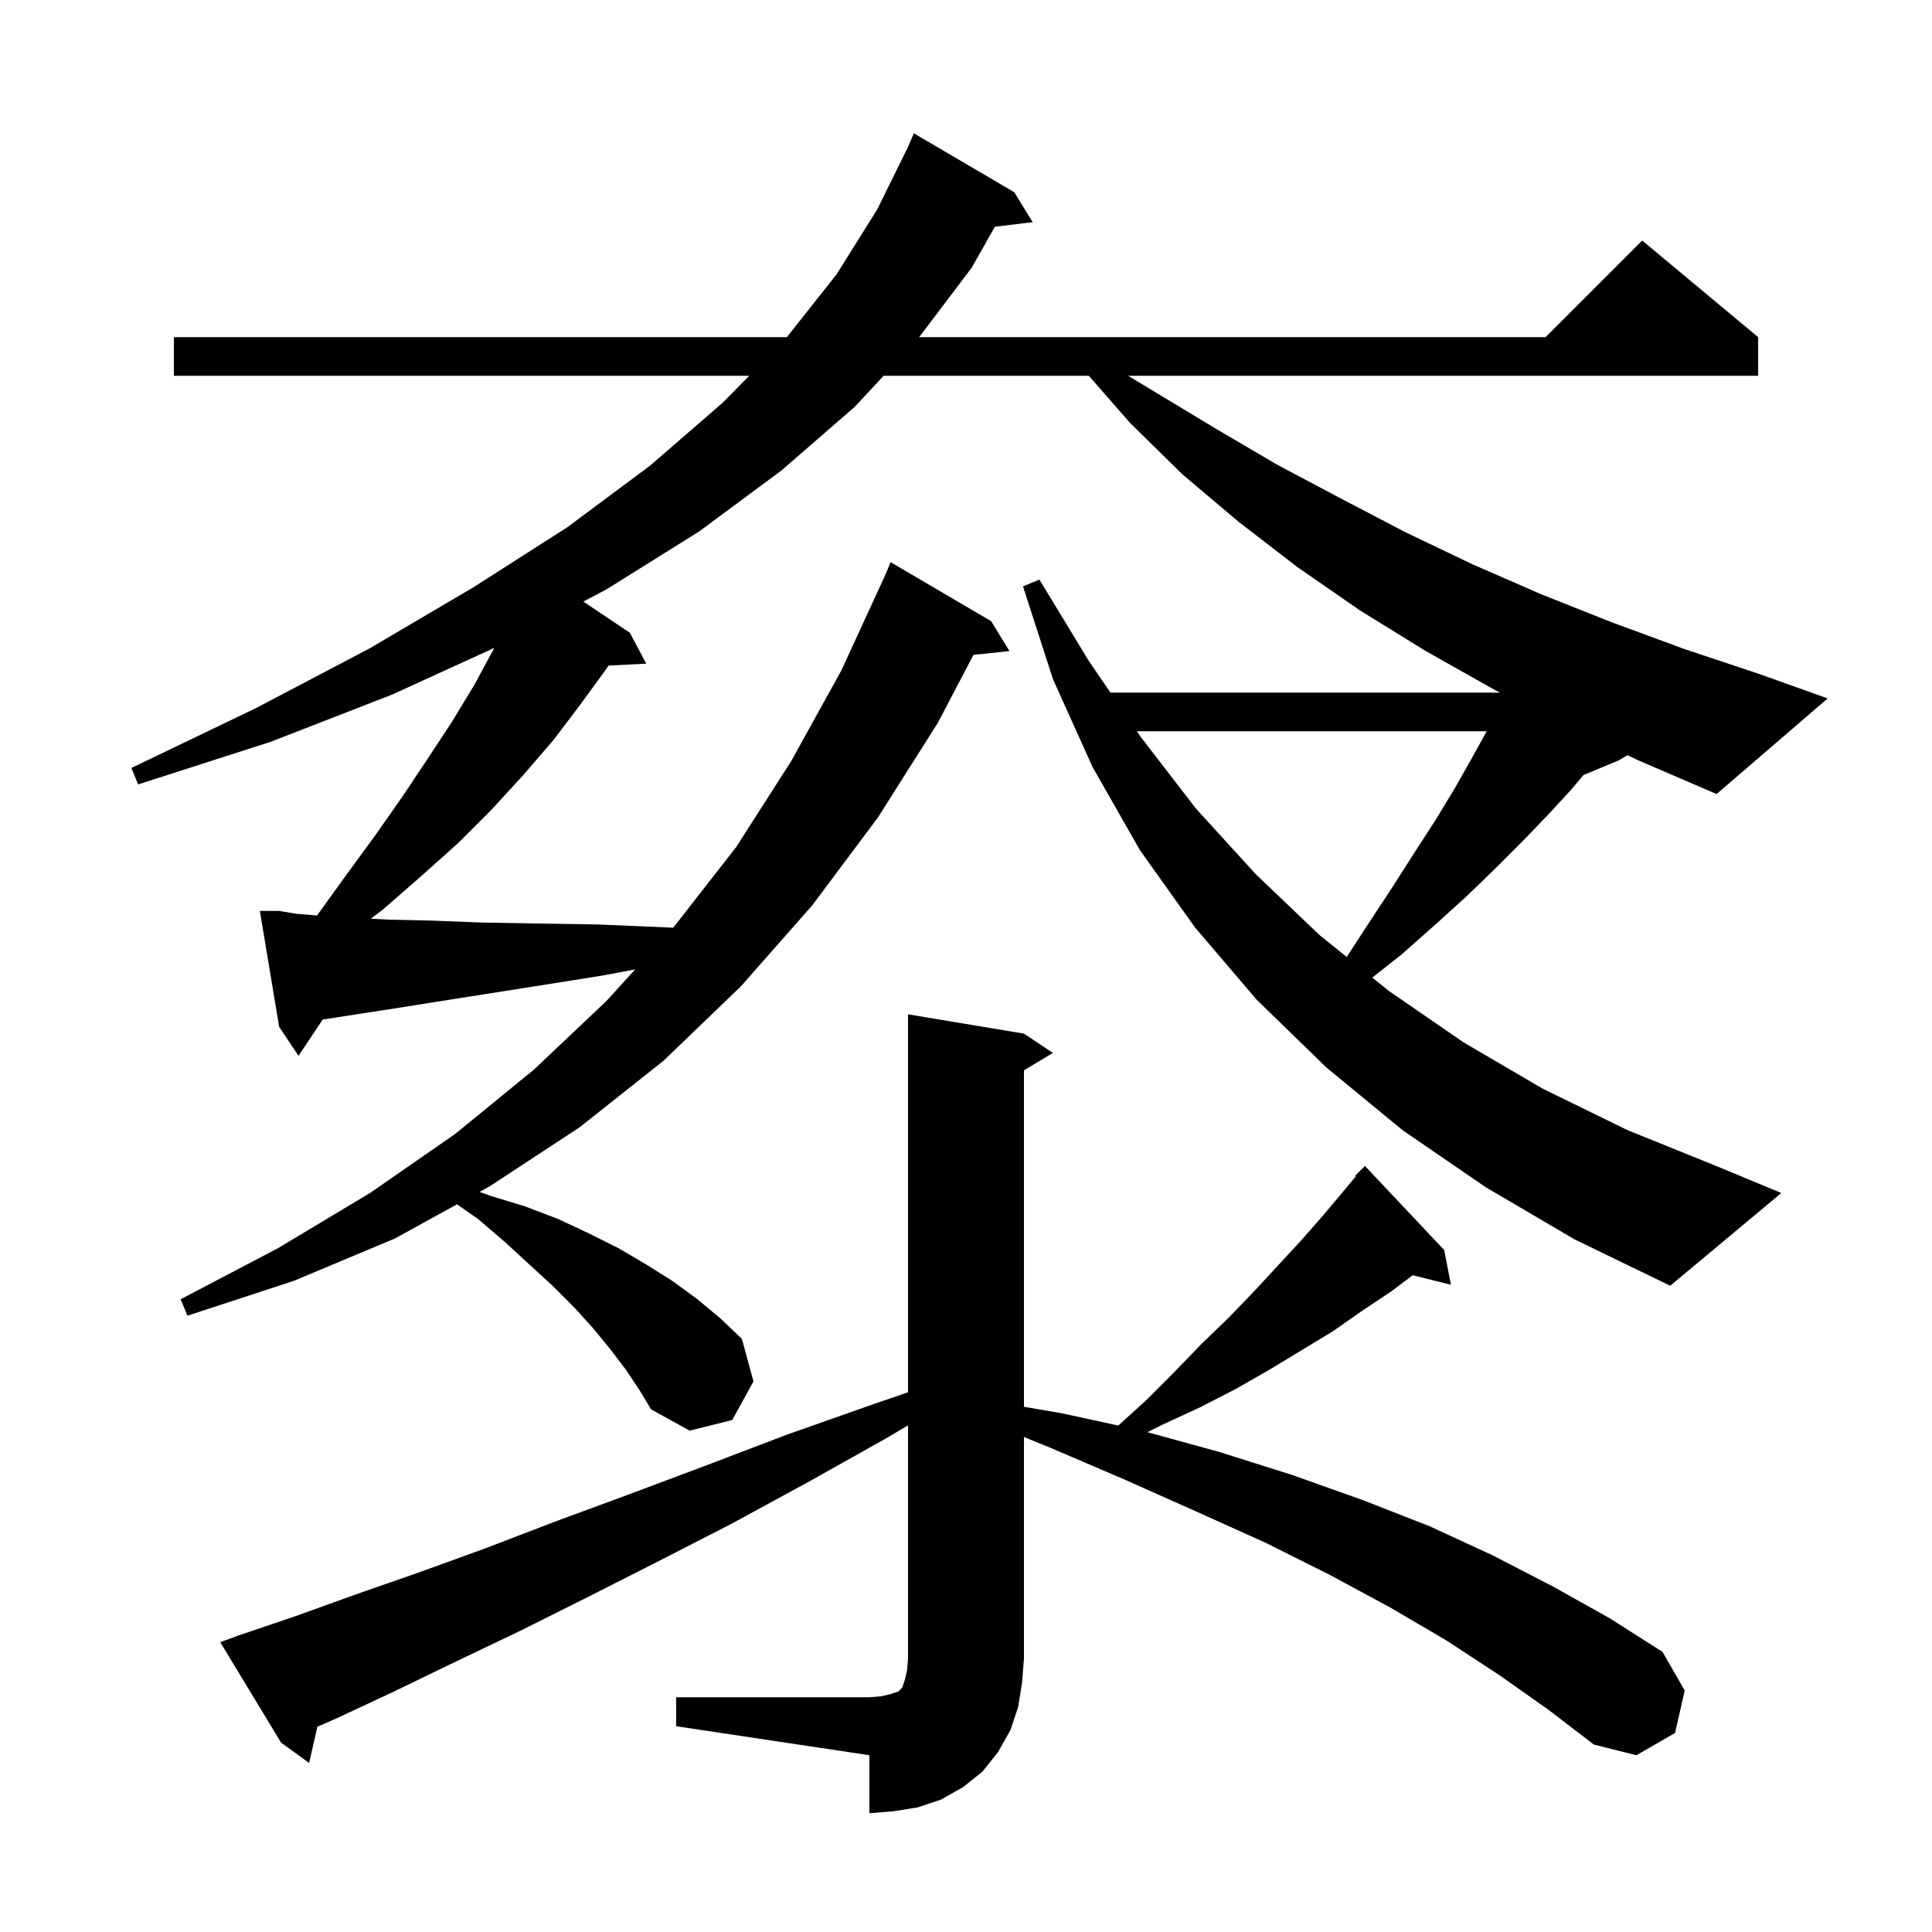 <svg xmlns="http://www.w3.org/2000/svg" xmlns:xlink="http://www.w3.org/1999/xlink" version="1.1" baseProfile="full" viewBox="0 0 200 200" width="200" height="200"><g fill="currentColor"><path d="M 70.0 175.7 L 90.0 175.7 L 91.2 175.6 L 92.1 175.4 L 93.0 175.1 L 93.4 174.7 L 93.7 173.8 L 93.9 172.9 L 94.0 171.7 L 94.0 147.55 L 91.9 148.8 L 83.7 153.4 L 75.8 157.7 L 68.2 161.6 L 60.9 165.3 L 53.9 168.8 L 47.2 172.0 L 40.8 175.1 L 34.8 177.9 L 32.857 178.752 L 32.0 182.5 L 29.1 180.4 L 22.8 170.0 L 24.7 169.3 L 30.6 167.3 L 36.7 165.1 L 43.3 162.8 L 50.2 160.3 L 57.5 157.5 L 65.1 154.7 L 73.1 151.7 L 81.5 148.5 L 90.3 145.4 L 94.0 144.127 L 94.0 105.0 L 106.0 107.0 L 109.0 109.0 L 106.0 110.8 L 106.0 145.628 L 109.9 146.3 L 115.763 147.571 L 118.6 145.0 L 121.6 142.0 L 124.4 139.1 L 127.2 136.4 L 129.8 133.7 L 132.3 131.0 L 134.7 128.4 L 136.9 125.9 L 139.0 123.4 L 140.369 121.758 L 140.3 121.7 L 141.3 120.7 L 149.5 129.4 L 150.2 133.0 L 146.25 132.012 L 144.0 133.7 L 141.0 135.7 L 138.0 137.8 L 131.4 141.8 L 127.9 143.8 L 124.2 145.7 L 120.3 147.5 L 118.781 148.26 L 126.2 150.3 L 133.8 152.7 L 141.1 155.3 L 148.0 158.0 L 154.5 161.0 L 160.7 164.2 L 166.6 167.5 L 172.1 171.0 L 174.4 175.0 L 173.4 179.4 L 169.4 181.7 L 165.0 180.6 L 160.3 177.0 L 155.2 173.4 L 149.7 169.8 L 143.9 166.4 L 137.6 163.0 L 131.0 159.7 L 123.9 156.5 L 116.5 153.2 L 108.8 149.9 L 106.0 148.759 L 106.0 171.7 L 105.8 174.2 L 105.4 176.7 L 104.6 179.1 L 103.3 181.4 L 101.7 183.4 L 99.7 185.0 L 97.4 186.3 L 95.0 187.1 L 92.5 187.5 L 90.0 187.7 L 90.0 181.7 L 70.0 178.7 Z M 168.47 78.178 L 167.6 78.7 L 163.914 80.236 L 162.6 81.8 L 160.2 84.4 L 157.6 87.1 L 154.8 89.9 L 151.8 92.8 L 148.6 95.7 L 145.1 98.8 L 142.061 101.199 L 143.8 102.6 L 151.5 107.9 L 159.7 112.7 L 168.5 117.0 L 177.9 120.8 L 184.4 123.5 L 172.9 133.1 L 163.0 128.3 L 153.8 122.9 L 145.2 117.0 L 137.3 110.5 L 130.1 103.5 L 123.7 96.0 L 118.0 88.0 L 113.1 79.4 L 109.0 70.3 L 105.9 60.7 L 107.6 60.0 L 112.7 68.4 L 114.956 71.7 L 155.284 71.7 L 154.7 71.4 L 147.6 67.4 L 140.8 63.2 L 134.3 58.7 L 128.2 54.0 L 122.4 49.1 L 117.0 43.8 L 112.713 38.9 L 91.471 38.9 L 88.5 42.1 L 80.9 48.7 L 72.4 55.0 L 62.8 61.0 L 60.387 62.275 L 65.2 65.5 L 66.9 68.7 L 62.993 68.902 L 62.8 69.2 L 60.1 72.9 L 57.3 76.6 L 54.2 80.2 L 50.9 83.8 L 47.4 87.3 L 43.6 90.7 L 39.7 94.1 L 38.391 95.105 L 40.2 95.2 L 44.7 95.3 L 49.8 95.5 L 55.5 95.6 L 61.9 95.7 L 68.9 96.0 L 69.673 96.04 L 69.8 95.9 L 76.2 87.7 L 81.9 78.8 L 87.1 69.4 L 91.491 59.855 L 92.2 58.2 L 102.6 64.3 L 104.5 67.4 L 100.771 67.793 L 97.1 74.8 L 90.9 84.6 L 84.1 93.7 L 76.7 102.1 L 68.7 109.8 L 60.0 116.7 L 50.7 122.8 L 49.643 123.382 L 50.8 123.8 L 54.4 124.9 L 57.8 126.2 L 61.0 127.7 L 64.0 129.2 L 66.9 130.9 L 69.6 132.6 L 72.2 134.5 L 74.6 136.5 L 76.8 138.6 L 78.0 143.0 L 75.8 147.0 L 71.4 148.1 L 67.4 145.9 L 66.2 143.9 L 64.8 141.8 L 63.2 139.7 L 61.4 137.5 L 59.4 135.3 L 57.2 133.1 L 54.8 130.9 L 52.3 128.6 L 49.5 126.2 L 47.311 124.668 L 40.9 128.2 L 30.4 132.6 L 19.4 136.2 L 18.7 134.5 L 28.8 129.2 L 38.3 123.5 L 47.1 117.4 L 55.3 110.7 L 62.8 103.6 L 65.755 100.349 L 62.3 101.0 L 56.0 102.0 L 50.3 102.9 L 45.2 103.7 L 40.8 104.4 L 36.9 105.0 L 33.7 105.5 L 33.404 105.544 L 30.9 109.3 L 28.9 106.3 L 26.9 94.3 L 28.9 94.3 L 30.7 94.6 L 32.822 94.77 L 35.9 90.5 L 38.9 86.4 L 41.7 82.4 L 44.3 78.5 L 46.8 74.7 L 49.1 70.9 L 51.1 67.2 L 51.165 67.073 L 40.6 71.9 L 28.0 76.8 L 14.3 81.2 L 13.6 79.5 L 26.5 73.3 L 38.3 67.1 L 49.0 60.8 L 58.7 54.6 L 67.3 48.2 L 74.8 41.7 L 77.558 38.9 L 18.0 38.9 L 18.0 34.9 L 81.458 34.9 L 86.6 28.4 L 90.8 21.7 L 93.99 15.223 L 94.6 13.8 L 105.0 19.9 L 106.9 23.0 L 102.985 23.473 L 100.6 27.7 L 95.151 34.9 L 160.0 34.9 L 170.0 24.9 L 182.0 34.9 L 182.0 38.9 L 116.782 38.9 L 125.9 44.4 L 132.2 48.1 L 138.8 51.6 L 145.5 55.1 L 152.4 58.4 L 159.5 61.5 L 166.8 64.4 L 174.4 67.2 L 182.2 69.8 L 189.2 72.3 L 177.7 82.2 L 169.8 78.8 Z M 118.1 76.3 L 123.8 83.7 L 130.0 90.5 L 136.6 96.8 L 139.412 99.066 L 141.6 95.7 L 144.1 91.9 L 146.4 88.3 L 148.6 84.9 L 150.6 81.6 L 152.3 78.6 L 153.9 75.7 L 117.69 75.7 Z "/></g></svg>